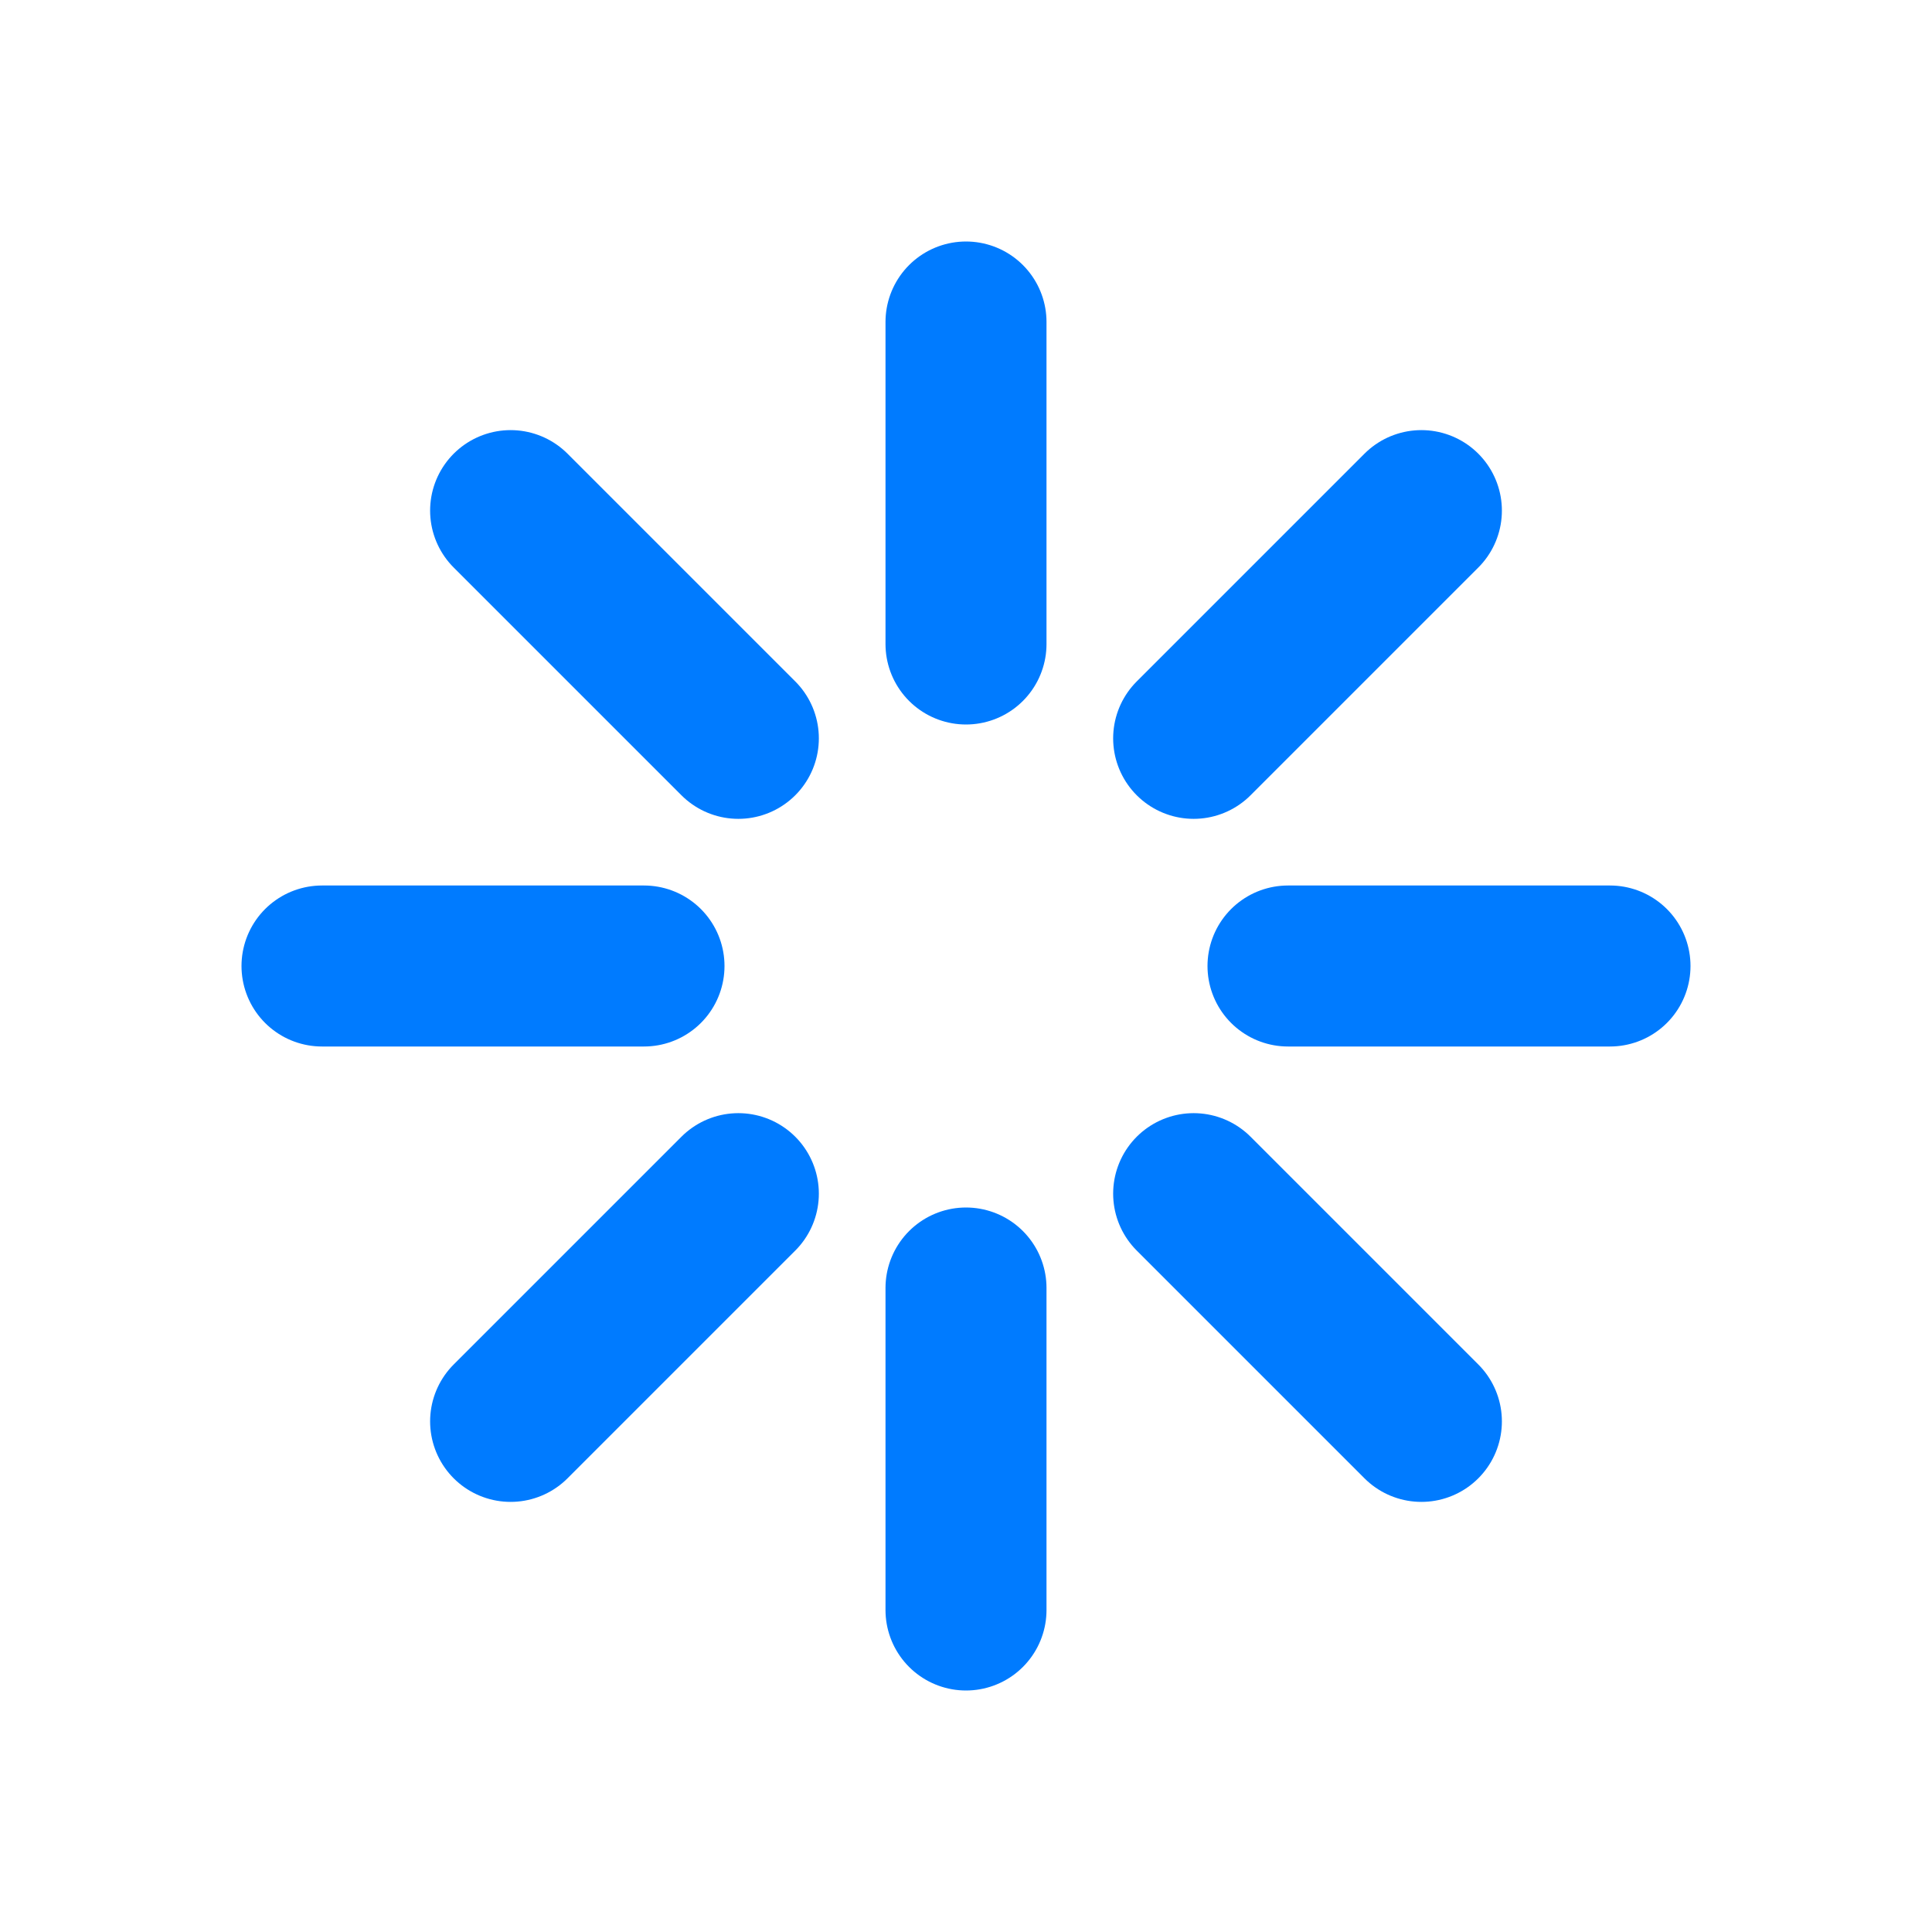 <?xml version="1.0" encoding="UTF-8"?>
<svg width="24" height="24" viewBox="0 0 24 24" fill="none" xmlns="http://www.w3.org/2000/svg">
  <path d="M12 4V8M12 20V16M4 12H8M20 12H16" stroke="#007BFF" stroke-width="2" stroke-linecap="round"/>
  <path d="M6.343 6.343L9.172 9.172M17.657 17.657L14.828 14.828M6.343 17.657L9.172 14.828M17.657 6.343L14.828 9.172" stroke="#007BFF" stroke-width="2" stroke-linecap="round"/>
</svg>
